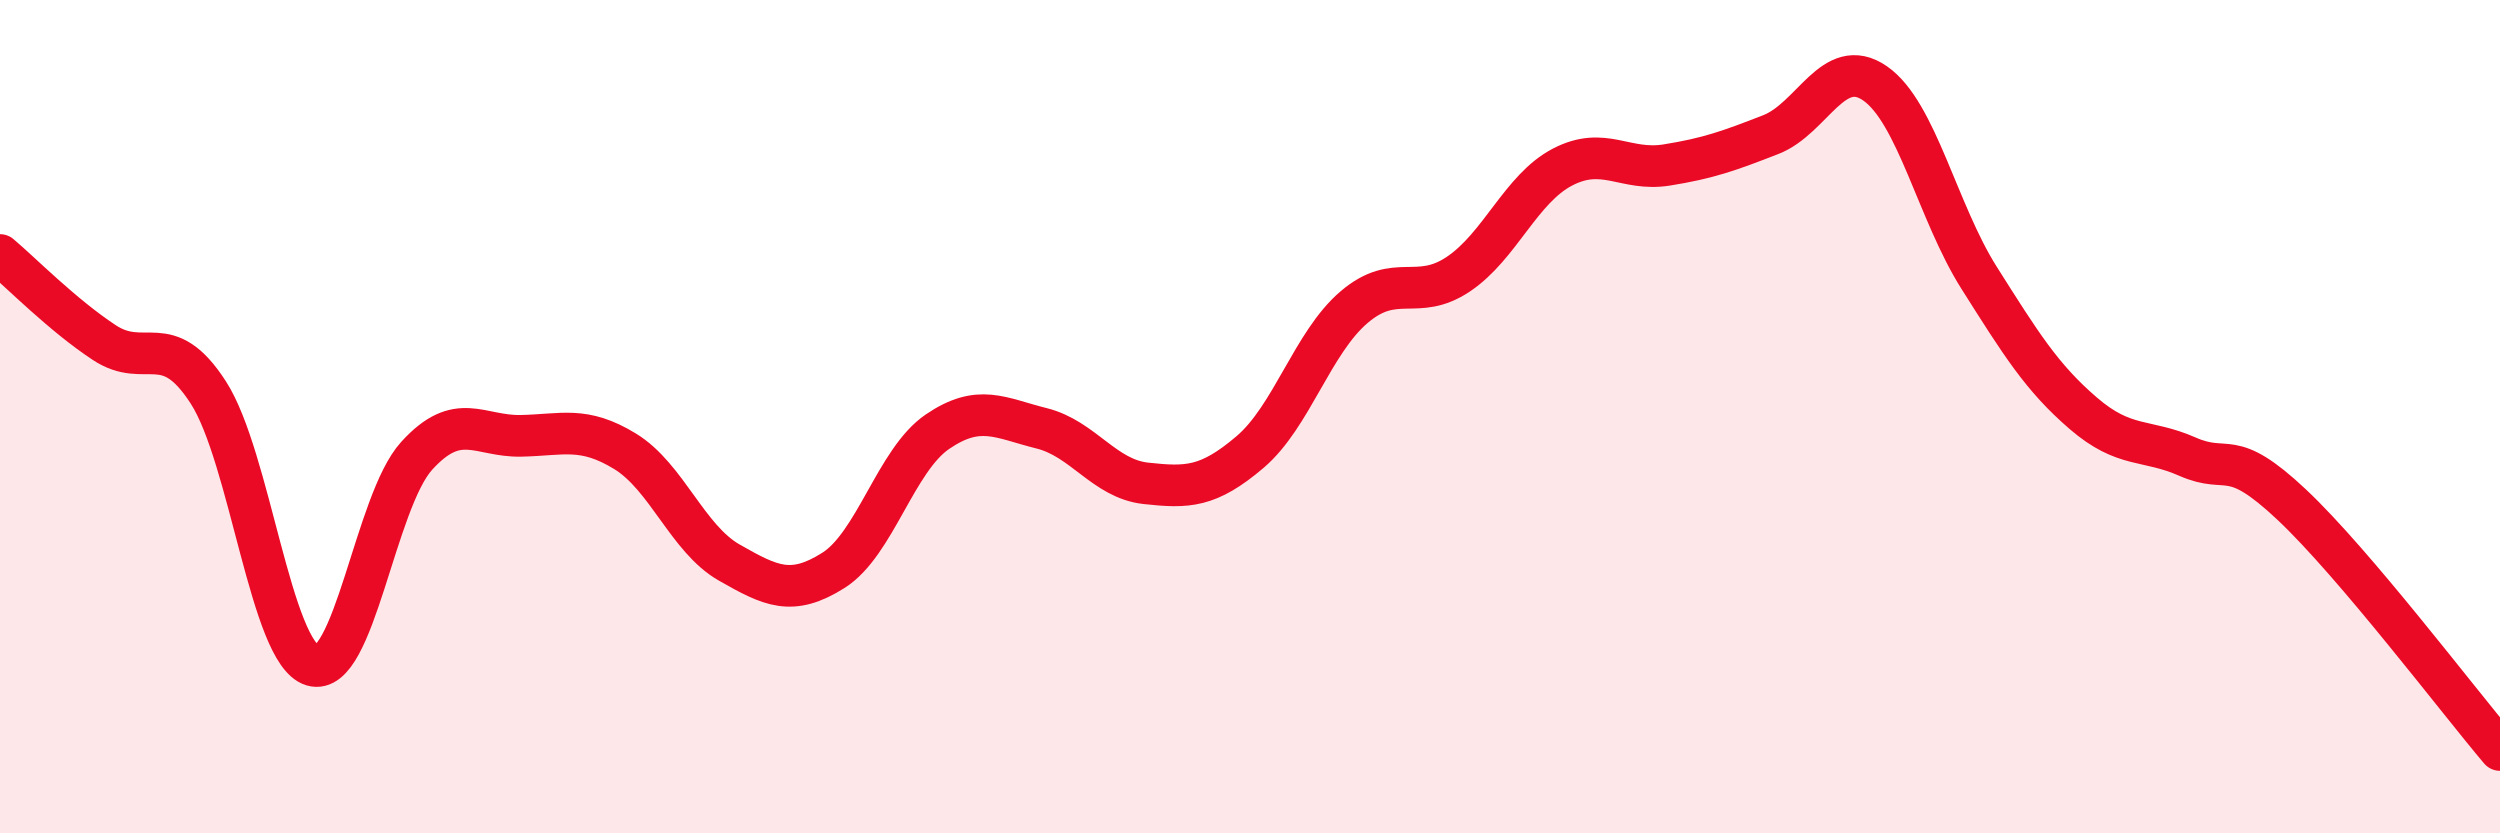 
    <svg width="60" height="20" viewBox="0 0 60 20" xmlns="http://www.w3.org/2000/svg">
      <path
        d="M 0,6.12 C 0.5,6.54 1.5,7.56 2.5,8.22 C 3.5,8.88 4,7.87 5,9.42 C 6,10.97 6.5,15.67 7.5,15.97 C 8.5,16.27 9,12.04 10,10.94 C 11,9.84 11.5,10.48 12.5,10.46 C 13.5,10.44 14,10.22 15,10.83 C 16,11.44 16.5,12.93 17.5,13.5 C 18.5,14.07 19,14.32 20,13.69 C 21,13.06 21.5,11.04 22.5,10.36 C 23.5,9.68 24,10.03 25,10.28 C 26,10.53 26.5,11.49 27.5,11.6 C 28.5,11.71 29,11.7 30,10.85 C 31,10 31.5,8.22 32.5,7.37 C 33.5,6.52 34,7.25 35,6.58 C 36,5.91 36.5,4.53 37.5,4.01 C 38.5,3.49 39,4.12 40,3.96 C 41,3.8 41.5,3.62 42.5,3.23 C 43.5,2.84 44,1.31 45,2 C 46,2.69 46.5,5.09 47.5,6.67 C 48.5,8.25 49,9.06 50,9.92 C 51,10.78 51.5,10.52 52.5,10.96 C 53.5,11.4 53.5,10.7 55,12.11 C 56.5,13.52 59,16.82 60,18L60 20L0 20Z"
        fill="#EB0A25"
        opacity="0.1"
        stroke-linecap="round"
        stroke-linejoin="round"
      />
      <path
        d="M 0,6.12 C 0.5,6.54 1.5,7.56 2.5,8.22 C 3.5,8.88 4,7.87 5,9.42 C 6,10.97 6.5,15.67 7.5,15.97 C 8.5,16.27 9,12.04 10,10.94 C 11,9.84 11.5,10.48 12.5,10.46 C 13.5,10.44 14,10.22 15,10.83 C 16,11.44 16.5,12.93 17.5,13.5 C 18.5,14.07 19,14.32 20,13.69 C 21,13.06 21.5,11.04 22.5,10.36 C 23.5,9.68 24,10.03 25,10.28 C 26,10.53 26.5,11.49 27.5,11.6 C 28.5,11.71 29,11.7 30,10.85 C 31,10 31.5,8.22 32.5,7.37 C 33.5,6.52 34,7.25 35,6.58 C 36,5.91 36.5,4.53 37.5,4.01 C 38.5,3.49 39,4.12 40,3.96 C 41,3.8 41.5,3.62 42.5,3.23 C 43.5,2.84 44,1.31 45,2 C 46,2.69 46.5,5.09 47.5,6.67 C 48.5,8.25 49,9.06 50,9.92 C 51,10.78 51.5,10.52 52.5,10.96 C 53.5,11.4 53.5,10.7 55,12.11 C 56.5,13.52 59,16.82 60,18"
        stroke="#EB0A25"
        stroke-width="1"
        fill="none"
        stroke-linecap="round"
        stroke-linejoin="round"
      />
    </svg>
  